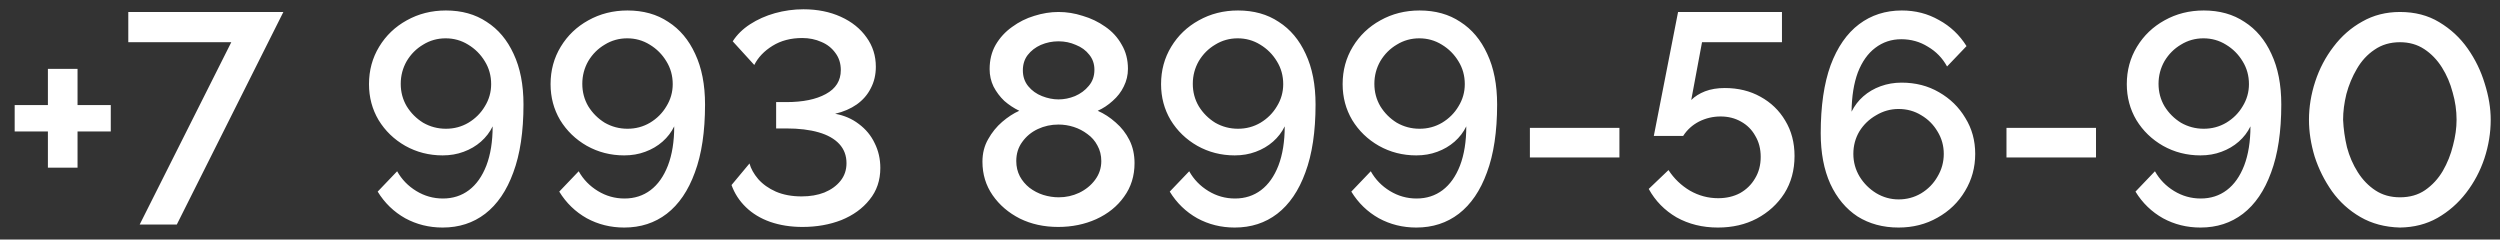 <?xml version="1.0" encoding="UTF-8"?> <svg xmlns="http://www.w3.org/2000/svg" width="167" height="16" viewBox="0 0 167 16" fill="none"><rect x="0" y="0" width="167" height="16" fill="#333333" stroke="none"/><path d="M7.4 7.02V8.78H5.18V11.2H3.2V8.78H0.98V7.02H3.2V4.6H5.18V7.02H7.4ZM15.45 2.82H8.57V0.8H18.93L11.81 15H9.33L15.45 2.82ZM24.649 5.62C24.649 4.7 24.875 3.867 25.329 3.12C25.782 2.373 26.395 1.787 27.169 1.36C27.955 0.92 28.829 0.7 29.789 0.7C30.842 0.7 31.749 0.953 32.509 1.46C33.282 1.953 33.882 2.667 34.309 3.6C34.749 4.533 34.969 5.66 34.969 6.98C34.969 8.793 34.742 10.307 34.289 11.52C33.849 12.733 33.222 13.653 32.409 14.28C31.609 14.893 30.662 15.2 29.569 15.2C28.662 15.2 27.829 14.993 27.069 14.58C26.309 14.153 25.695 13.56 25.229 12.8L26.529 11.44C26.835 11.987 27.262 12.427 27.809 12.76C28.355 13.093 28.949 13.26 29.589 13.26C30.255 13.26 30.835 13.073 31.329 12.7C31.822 12.327 32.209 11.78 32.489 11.06C32.769 10.327 32.909 9.453 32.909 8.44C32.722 8.827 32.462 9.167 32.129 9.46C31.795 9.753 31.409 9.98 30.969 10.14C30.542 10.3 30.075 10.38 29.569 10.38C28.662 10.38 27.829 10.167 27.069 9.74C26.322 9.313 25.729 8.74 25.289 8.02C24.862 7.3 24.649 6.5 24.649 5.62ZM29.769 2.56C29.222 2.56 28.722 2.7 28.269 2.98C27.815 3.247 27.449 3.613 27.169 4.08C26.902 4.547 26.769 5.053 26.769 5.6C26.769 6.147 26.902 6.647 27.169 7.1C27.449 7.553 27.815 7.92 28.269 8.2C28.735 8.467 29.242 8.6 29.789 8.6C30.335 8.6 30.835 8.467 31.289 8.2C31.755 7.92 32.122 7.553 32.389 7.1C32.669 6.647 32.809 6.153 32.809 5.62C32.809 5.06 32.669 4.553 32.389 4.1C32.109 3.633 31.735 3.26 31.269 2.98C30.815 2.7 30.315 2.56 29.769 2.56ZM36.778 5.62C36.778 4.7 37.004 3.867 37.458 3.12C37.911 2.373 38.524 1.787 39.297 1.36C40.084 0.92 40.958 0.7 41.917 0.7C42.971 0.7 43.877 0.953 44.638 1.46C45.411 1.953 46.011 2.667 46.438 3.6C46.877 4.533 47.097 5.66 47.097 6.98C47.097 8.793 46.871 10.307 46.417 11.52C45.977 12.733 45.351 13.653 44.538 14.28C43.737 14.893 42.791 15.2 41.697 15.2C40.791 15.2 39.958 14.993 39.197 14.58C38.438 14.153 37.824 13.56 37.358 12.8L38.657 11.44C38.964 11.987 39.391 12.427 39.938 12.76C40.484 13.093 41.078 13.26 41.718 13.26C42.384 13.26 42.964 13.073 43.458 12.7C43.951 12.327 44.337 11.78 44.617 11.06C44.898 10.327 45.038 9.453 45.038 8.44C44.851 8.827 44.591 9.167 44.258 9.46C43.924 9.753 43.538 9.98 43.097 10.14C42.671 10.3 42.204 10.38 41.697 10.38C40.791 10.38 39.958 10.167 39.197 9.74C38.451 9.313 37.858 8.74 37.417 8.02C36.991 7.3 36.778 6.5 36.778 5.62ZM41.898 2.56C41.351 2.56 40.851 2.7 40.398 2.98C39.944 3.247 39.578 3.613 39.297 4.08C39.031 4.547 38.898 5.053 38.898 5.6C38.898 6.147 39.031 6.647 39.297 7.1C39.578 7.553 39.944 7.92 40.398 8.2C40.864 8.467 41.371 8.6 41.917 8.6C42.464 8.6 42.964 8.467 43.417 8.2C43.884 7.92 44.251 7.553 44.517 7.1C44.797 6.647 44.938 6.153 44.938 5.62C44.938 5.06 44.797 4.553 44.517 4.1C44.237 3.633 43.864 3.26 43.398 2.98C42.944 2.7 42.444 2.56 41.898 2.56ZM53.606 15.16C52.82 15.16 52.1 15.047 51.446 14.82C50.806 14.593 50.266 14.267 49.826 13.84C49.386 13.413 49.066 12.92 48.866 12.36L50.066 10.92C50.16 11.267 50.353 11.613 50.646 11.96C50.953 12.307 51.346 12.587 51.826 12.8C52.32 13.013 52.893 13.12 53.546 13.12C54.12 13.12 54.626 13.033 55.066 12.86C55.52 12.673 55.88 12.413 56.146 12.08C56.413 11.747 56.546 11.353 56.546 10.9C56.546 10.393 56.386 9.967 56.066 9.62C55.746 9.273 55.286 9.013 54.686 8.84C54.086 8.667 53.366 8.58 52.526 8.58H51.846V6.82H52.526C53.633 6.82 54.513 6.64 55.166 6.28C55.833 5.92 56.166 5.387 56.166 4.68C56.166 4.24 56.046 3.86 55.806 3.54C55.566 3.207 55.253 2.96 54.866 2.8C54.48 2.627 54.053 2.54 53.586 2.54C52.826 2.54 52.166 2.713 51.606 3.06C51.046 3.407 50.64 3.833 50.386 4.34L48.946 2.76C49.226 2.32 49.613 1.94 50.106 1.62C50.6 1.3 51.153 1.053 51.766 0.88C52.393 0.707 53.026 0.62 53.666 0.62C54.6 0.62 55.433 0.787 56.166 1.12C56.9 1.453 57.473 1.913 57.886 2.5C58.3 3.073 58.506 3.727 58.506 4.46C58.506 4.993 58.393 5.473 58.166 5.9C57.953 6.327 57.64 6.687 57.226 6.98C56.826 7.26 56.346 7.467 55.786 7.6C56.386 7.707 56.913 7.933 57.366 8.28C57.833 8.627 58.186 9.053 58.426 9.56C58.68 10.067 58.806 10.62 58.806 11.22C58.806 12.047 58.566 12.753 58.086 13.34C57.62 13.927 56.993 14.38 56.206 14.7C55.42 15.007 54.553 15.16 53.606 15.16ZM75.787 10.9C75.787 11.753 75.554 12.5 75.087 13.14C74.634 13.78 74.014 14.28 73.227 14.64C72.454 14.987 71.607 15.16 70.687 15.16C69.74 15.16 68.887 14.973 68.127 14.6C67.367 14.213 66.76 13.693 66.307 13.04C65.854 12.387 65.627 11.64 65.627 10.8C65.627 10.24 65.754 9.74 66.007 9.3C66.26 8.847 66.574 8.46 66.947 8.14C67.32 7.82 67.7 7.573 68.087 7.4C67.727 7.227 67.394 7.007 67.087 6.74C66.794 6.46 66.554 6.14 66.367 5.78C66.194 5.42 66.107 5.033 66.107 4.62C66.107 4.007 66.24 3.467 66.507 3C66.787 2.52 67.154 2.12 67.607 1.8C68.06 1.467 68.554 1.22 69.087 1.06C69.634 0.887 70.174 0.8 70.707 0.8C71.254 0.8 71.794 0.887 72.327 1.06C72.874 1.22 73.374 1.46 73.827 1.78C74.294 2.1 74.66 2.5 74.927 2.98C75.207 3.447 75.347 3.987 75.347 4.6C75.347 5.013 75.254 5.407 75.067 5.78C74.894 6.14 74.647 6.46 74.327 6.74C74.02 7.02 73.687 7.24 73.327 7.4C73.754 7.587 74.154 7.847 74.527 8.18C74.914 8.513 75.22 8.907 75.447 9.36C75.674 9.813 75.787 10.327 75.787 10.9ZM73.567 10.76C73.567 10.373 73.48 10.027 73.307 9.72C73.147 9.413 72.927 9.16 72.647 8.96C72.367 8.747 72.06 8.587 71.727 8.48C71.394 8.373 71.054 8.32 70.707 8.32C70.214 8.32 69.754 8.42 69.327 8.62C68.9 8.82 68.554 9.107 68.287 9.48C68.02 9.84 67.887 10.267 67.887 10.76C67.887 11.133 67.967 11.473 68.127 11.78C68.287 12.073 68.5 12.327 68.767 12.54C69.047 12.753 69.354 12.913 69.687 13.02C70.034 13.127 70.38 13.18 70.727 13.18C71.207 13.18 71.66 13.08 72.087 12.88C72.527 12.667 72.88 12.38 73.147 12.02C73.427 11.647 73.567 11.227 73.567 10.76ZM68.327 4.7C68.327 5.113 68.447 5.467 68.687 5.76C68.927 6.053 69.234 6.273 69.607 6.42C69.98 6.567 70.347 6.64 70.707 6.64C71.08 6.64 71.447 6.567 71.807 6.42C72.18 6.26 72.487 6.033 72.727 5.74C72.98 5.447 73.107 5.087 73.107 4.66C73.107 4.273 72.994 3.94 72.767 3.66C72.54 3.367 72.24 3.147 71.867 3C71.507 2.84 71.12 2.76 70.707 2.76C70.294 2.76 69.9 2.84 69.527 3C69.167 3.16 68.874 3.387 68.647 3.68C68.434 3.96 68.327 4.3 68.327 4.7ZM77.559 5.62C77.559 4.7 77.785 3.867 78.239 3.12C78.692 2.373 79.305 1.787 80.079 1.36C80.865 0.92 81.739 0.7 82.699 0.7C83.752 0.7 84.659 0.953 85.419 1.46C86.192 1.953 86.792 2.667 87.219 3.6C87.659 4.533 87.879 5.66 87.879 6.98C87.879 8.793 87.652 10.307 87.199 11.52C86.759 12.733 86.132 13.653 85.319 14.28C84.519 14.893 83.572 15.2 82.479 15.2C81.572 15.2 80.739 14.993 79.979 14.58C79.219 14.153 78.605 13.56 78.139 12.8L79.439 11.44C79.745 11.987 80.172 12.427 80.719 12.76C81.265 13.093 81.859 13.26 82.499 13.26C83.165 13.26 83.745 13.073 84.239 12.7C84.732 12.327 85.119 11.78 85.399 11.06C85.679 10.327 85.819 9.453 85.819 8.44C85.632 8.827 85.372 9.167 85.039 9.46C84.705 9.753 84.319 9.98 83.879 10.14C83.452 10.3 82.985 10.38 82.479 10.38C81.572 10.38 80.739 10.167 79.979 9.74C79.232 9.313 78.639 8.74 78.199 8.02C77.772 7.3 77.559 6.5 77.559 5.62ZM82.679 2.56C82.132 2.56 81.632 2.7 81.179 2.98C80.725 3.247 80.359 3.613 80.079 4.08C79.812 4.547 79.679 5.053 79.679 5.6C79.679 6.147 79.812 6.647 80.079 7.1C80.359 7.553 80.725 7.92 81.179 8.2C81.645 8.467 82.152 8.6 82.699 8.6C83.245 8.6 83.745 8.467 84.199 8.2C84.665 7.92 85.032 7.553 85.299 7.1C85.579 6.647 85.719 6.153 85.719 5.62C85.719 5.06 85.579 4.553 85.299 4.1C85.019 3.633 84.645 3.26 84.179 2.98C83.725 2.7 83.225 2.56 82.679 2.56ZM89.688 5.62C89.688 4.7 89.914 3.867 90.368 3.12C90.821 2.373 91.434 1.787 92.208 1.36C92.994 0.92 93.868 0.7 94.828 0.7C95.881 0.7 96.788 0.953 97.548 1.46C98.321 1.953 98.921 2.667 99.348 3.6C99.788 4.533 100.008 5.66 100.008 6.98C100.008 8.793 99.781 10.307 99.328 11.52C98.888 12.733 98.261 13.653 97.448 14.28C96.648 14.893 95.701 15.2 94.608 15.2C93.701 15.2 92.868 14.993 92.108 14.58C91.348 14.153 90.734 13.56 90.268 12.8L91.568 11.44C91.874 11.987 92.301 12.427 92.848 12.76C93.394 13.093 93.988 13.26 94.628 13.26C95.294 13.26 95.874 13.073 96.368 12.7C96.861 12.327 97.248 11.78 97.528 11.06C97.808 10.327 97.948 9.453 97.948 8.44C97.761 8.827 97.501 9.167 97.168 9.46C96.834 9.753 96.448 9.98 96.008 10.14C95.581 10.3 95.114 10.38 94.608 10.38C93.701 10.38 92.868 10.167 92.108 9.74C91.361 9.313 90.768 8.74 90.328 8.02C89.901 7.3 89.688 6.5 89.688 5.62ZM94.808 2.56C94.261 2.56 93.761 2.7 93.308 2.98C92.854 3.247 92.488 3.613 92.208 4.08C91.941 4.547 91.808 5.053 91.808 5.6C91.808 6.147 91.941 6.647 92.208 7.1C92.488 7.553 92.854 7.92 93.308 8.2C93.774 8.467 94.281 8.6 94.828 8.6C95.374 8.6 95.874 8.467 96.328 8.2C96.794 7.92 97.161 7.553 97.428 7.1C97.708 6.647 97.848 6.153 97.848 5.62C97.848 5.06 97.708 4.553 97.428 4.1C97.148 3.633 96.774 3.26 96.308 2.98C95.854 2.7 95.354 2.56 94.808 2.56ZM102.197 10.52V8.54H108.177V10.52H102.197ZM114.755 15.2C113.728 15.2 112.808 14.973 111.995 14.52C111.195 14.053 110.575 13.42 110.135 12.62L111.455 11.36C111.828 11.933 112.308 12.393 112.895 12.74C113.481 13.073 114.108 13.24 114.775 13.24C115.321 13.24 115.808 13.127 116.235 12.9C116.661 12.66 116.995 12.333 117.235 11.92C117.488 11.507 117.615 11.027 117.615 10.48C117.615 9.947 117.495 9.48 117.255 9.08C117.028 8.667 116.708 8.347 116.295 8.12C115.895 7.893 115.441 7.78 114.935 7.78C114.428 7.78 113.948 7.893 113.495 8.12C113.055 8.347 112.701 8.667 112.435 9.08H110.475L112.095 0.8H119.035V2.82H113.695L112.975 6.68C113.215 6.44 113.521 6.247 113.895 6.1C114.281 5.953 114.721 5.88 115.215 5.88C116.108 5.88 116.901 6.073 117.595 6.46C118.301 6.847 118.855 7.38 119.255 8.06C119.668 8.74 119.875 9.527 119.875 10.42C119.875 11.367 119.648 12.2 119.195 12.92C118.741 13.627 118.128 14.187 117.355 14.6C116.595 15 115.728 15.2 114.755 15.2ZM131.944 10.28C131.944 11.187 131.717 12.013 131.264 12.76C130.824 13.507 130.211 14.1 129.424 14.54C128.651 14.98 127.784 15.2 126.824 15.2C125.784 15.2 124.871 14.953 124.084 14.46C123.311 13.953 122.704 13.227 122.264 12.28C121.837 11.333 121.624 10.207 121.624 8.9C121.624 7.087 121.844 5.573 122.284 4.36C122.737 3.147 123.371 2.233 124.184 1.62C124.997 1.007 125.951 0.7 127.044 0.7C127.951 0.7 128.777 0.913 129.524 1.34C130.284 1.753 130.897 2.333 131.364 3.08L130.064 4.44C129.757 3.88 129.331 3.44 128.784 3.12C128.251 2.787 127.657 2.62 127.004 2.62C126.351 2.62 125.771 2.813 125.264 3.2C124.771 3.573 124.384 4.12 124.104 4.84C123.837 5.56 123.697 6.433 123.684 7.46C123.884 7.06 124.144 6.72 124.464 6.44C124.797 6.147 125.184 5.92 125.624 5.76C126.064 5.6 126.531 5.52 127.024 5.52C127.957 5.52 128.791 5.733 129.524 6.16C130.271 6.587 130.857 7.16 131.284 7.88C131.724 8.587 131.944 9.387 131.944 10.28ZM126.824 13.32C127.371 13.32 127.871 13.187 128.324 12.92C128.791 12.64 129.157 12.267 129.424 11.8C129.704 11.333 129.844 10.827 129.844 10.28C129.844 9.733 129.704 9.233 129.424 8.78C129.157 8.327 128.797 7.967 128.344 7.7C127.891 7.42 127.384 7.28 126.824 7.28C126.291 7.28 125.791 7.42 125.324 7.7C124.857 7.967 124.484 8.327 124.204 8.78C123.937 9.233 123.804 9.733 123.804 10.28C123.804 10.827 123.944 11.333 124.224 11.8C124.504 12.253 124.871 12.62 125.324 12.9C125.791 13.18 126.291 13.32 126.824 13.32ZM134.033 10.52V8.54H140.013V10.52H134.033ZM142.07 5.62C142.07 4.7 142.297 3.867 142.75 3.12C143.204 2.373 143.817 1.787 144.59 1.36C145.377 0.92 146.25 0.7 147.21 0.7C148.264 0.7 149.17 0.953 149.93 1.46C150.704 1.953 151.304 2.667 151.73 3.6C152.17 4.533 152.39 5.66 152.39 6.98C152.39 8.793 152.164 10.307 151.71 11.52C151.27 12.733 150.644 13.653 149.83 14.28C149.03 14.893 148.084 15.2 146.99 15.2C146.084 15.2 145.25 14.993 144.49 14.58C143.73 14.153 143.117 13.56 142.65 12.8L143.95 11.44C144.257 11.987 144.684 12.427 145.23 12.76C145.777 13.093 146.37 13.26 147.01 13.26C147.677 13.26 148.257 13.073 148.75 12.7C149.244 12.327 149.63 11.78 149.91 11.06C150.19 10.327 150.33 9.453 150.33 8.44C150.144 8.827 149.884 9.167 149.55 9.46C149.217 9.753 148.83 9.98 148.39 10.14C147.964 10.3 147.497 10.38 146.99 10.38C146.084 10.38 145.25 10.167 144.49 9.74C143.744 9.313 143.15 8.74 142.71 8.02C142.284 7.3 142.07 6.5 142.07 5.62ZM147.19 2.56C146.644 2.56 146.144 2.7 145.69 2.98C145.237 3.247 144.87 3.613 144.59 4.08C144.324 4.547 144.19 5.053 144.19 5.6C144.19 6.147 144.324 6.647 144.59 7.1C144.87 7.553 145.237 7.92 145.69 8.2C146.157 8.467 146.664 8.6 147.21 8.6C147.757 8.6 148.257 8.467 148.71 8.2C149.177 7.92 149.544 7.553 149.81 7.1C150.09 6.647 150.23 6.153 150.23 5.62C150.23 5.06 150.09 4.553 149.81 4.1C149.53 3.633 149.157 3.26 148.69 2.98C148.237 2.7 147.737 2.56 147.19 2.56ZM160.319 15.2C159.319 15.173 158.439 14.94 157.679 14.5C156.919 14.06 156.286 13.487 155.779 12.78C155.273 12.06 154.886 11.287 154.619 10.46C154.366 9.62 154.239 8.8 154.239 8C154.239 7.147 154.379 6.293 154.659 5.44C154.939 4.587 155.346 3.813 155.879 3.12C156.413 2.413 157.053 1.853 157.799 1.44C158.546 1.013 159.386 0.8 160.319 0.8C161.319 0.8 162.193 1.027 162.939 1.48C163.699 1.933 164.333 2.52 164.839 3.24C165.346 3.96 165.726 4.74 165.979 5.58C166.246 6.42 166.379 7.227 166.379 8C166.379 8.867 166.239 9.727 165.959 10.58C165.679 11.42 165.273 12.187 164.739 12.88C164.206 13.573 163.566 14.133 162.819 14.56C162.086 14.973 161.253 15.187 160.319 15.2ZM156.519 8C156.546 8.613 156.633 9.227 156.779 9.84C156.939 10.44 157.179 10.993 157.499 11.5C157.819 12.007 158.213 12.413 158.679 12.72C159.146 13.027 159.693 13.18 160.319 13.18C160.973 13.18 161.533 13.02 161.999 12.7C162.479 12.367 162.873 11.94 163.179 11.42C163.486 10.887 163.713 10.32 163.859 9.72C164.019 9.12 164.099 8.547 164.099 8C164.099 7.387 164.013 6.78 163.839 6.18C163.679 5.567 163.439 5.007 163.119 4.5C162.799 3.993 162.406 3.587 161.939 3.28C161.473 2.973 160.933 2.82 160.319 2.82C159.666 2.82 159.099 2.987 158.619 3.32C158.139 3.64 157.746 4.067 157.439 4.6C157.133 5.12 156.899 5.68 156.739 6.28C156.593 6.88 156.519 7.453 156.519 8Z" fill="white"></path></svg> 